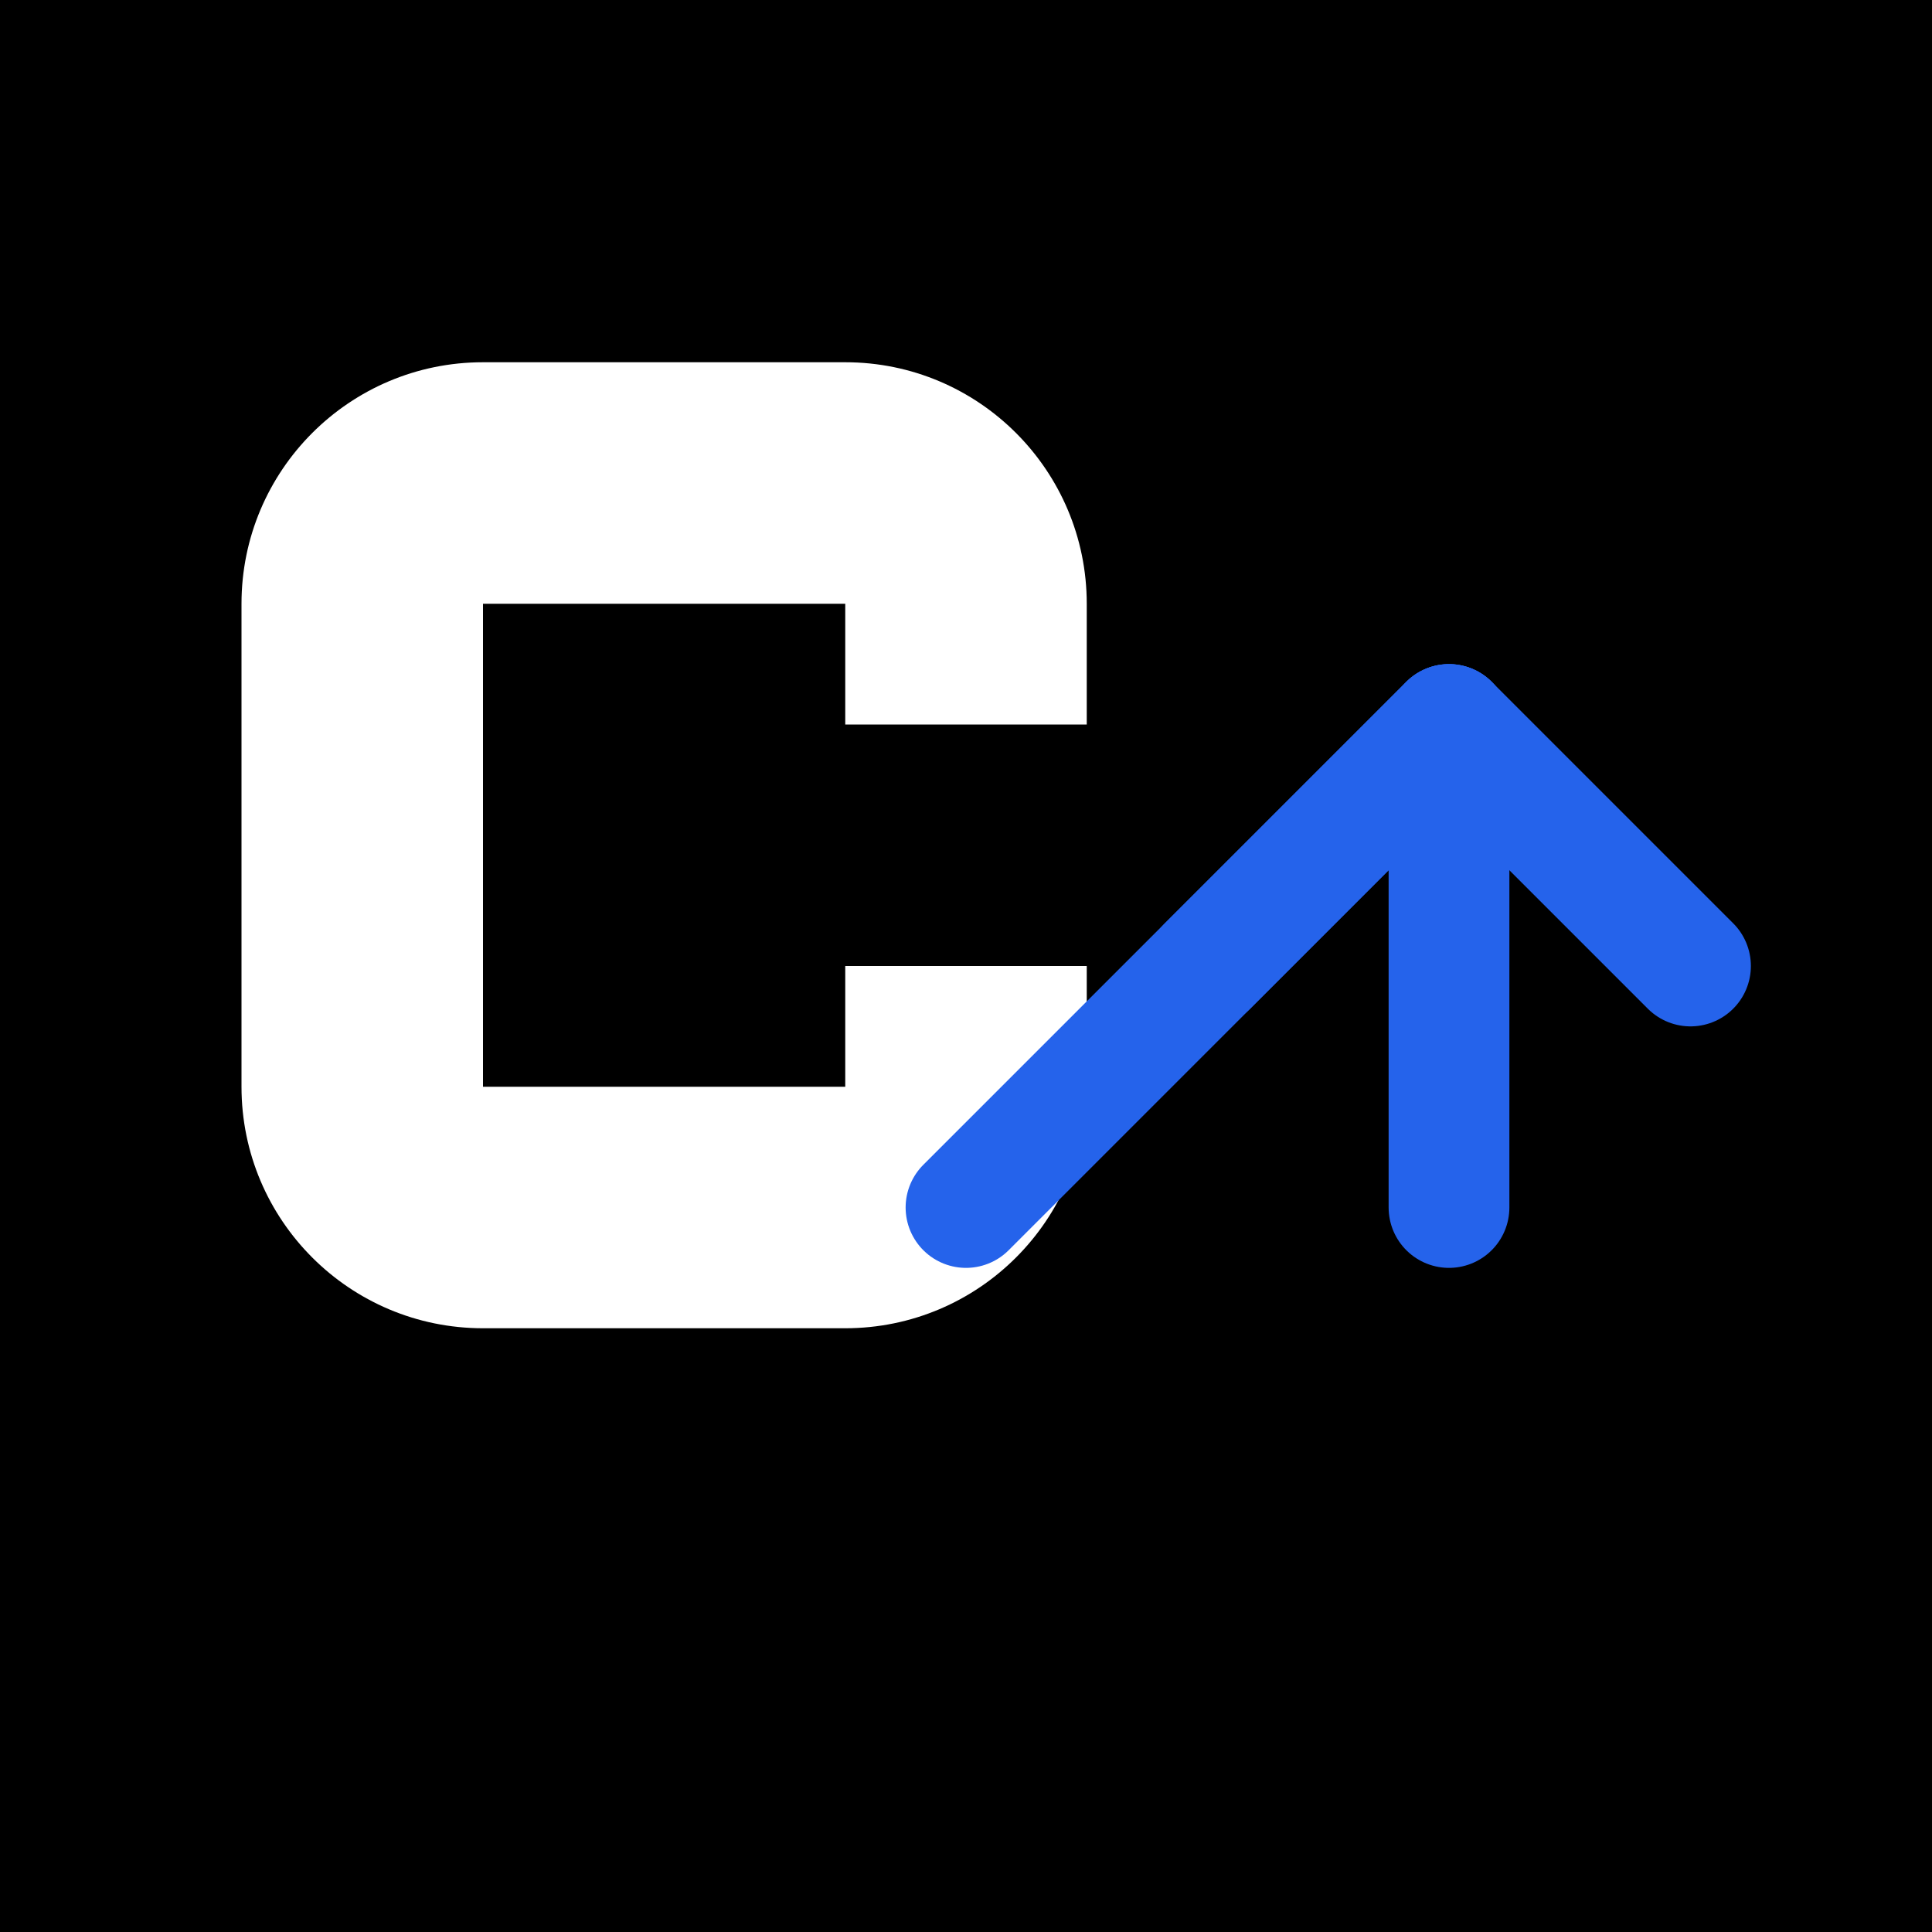 <svg width="32" height="32" viewBox="0 0 32 32" fill="none" xmlns="http://www.w3.org/2000/svg">
  <!-- Black background -->
  <rect width="32" height="32" fill="#000000"/>
  
  <!-- Main Q shape in white -->
  <path d="M8 6C5.791 6 4 7.791 4 10V18C4 20.209 5.791 22 8 22H14C16.209 22 18 20.209 18 18V16H14V18H8V10H14V12H18V10C18 7.791 16.209 6 14 6H8Z" fill="white"/>
  
  <!-- Arrow pointing up-right in blue -->
  <path d="M20 16L24 12L28 16" stroke="#2563EB" stroke-width="2" stroke-linecap="round" stroke-linejoin="round" fill="none"/>
  <path d="M24 12V20" stroke="#2563EB" stroke-width="2" stroke-linecap="round"/>
  <path d="M16 20L24 12" stroke="#2563EB" stroke-width="2" stroke-linecap="round"/>
</svg>